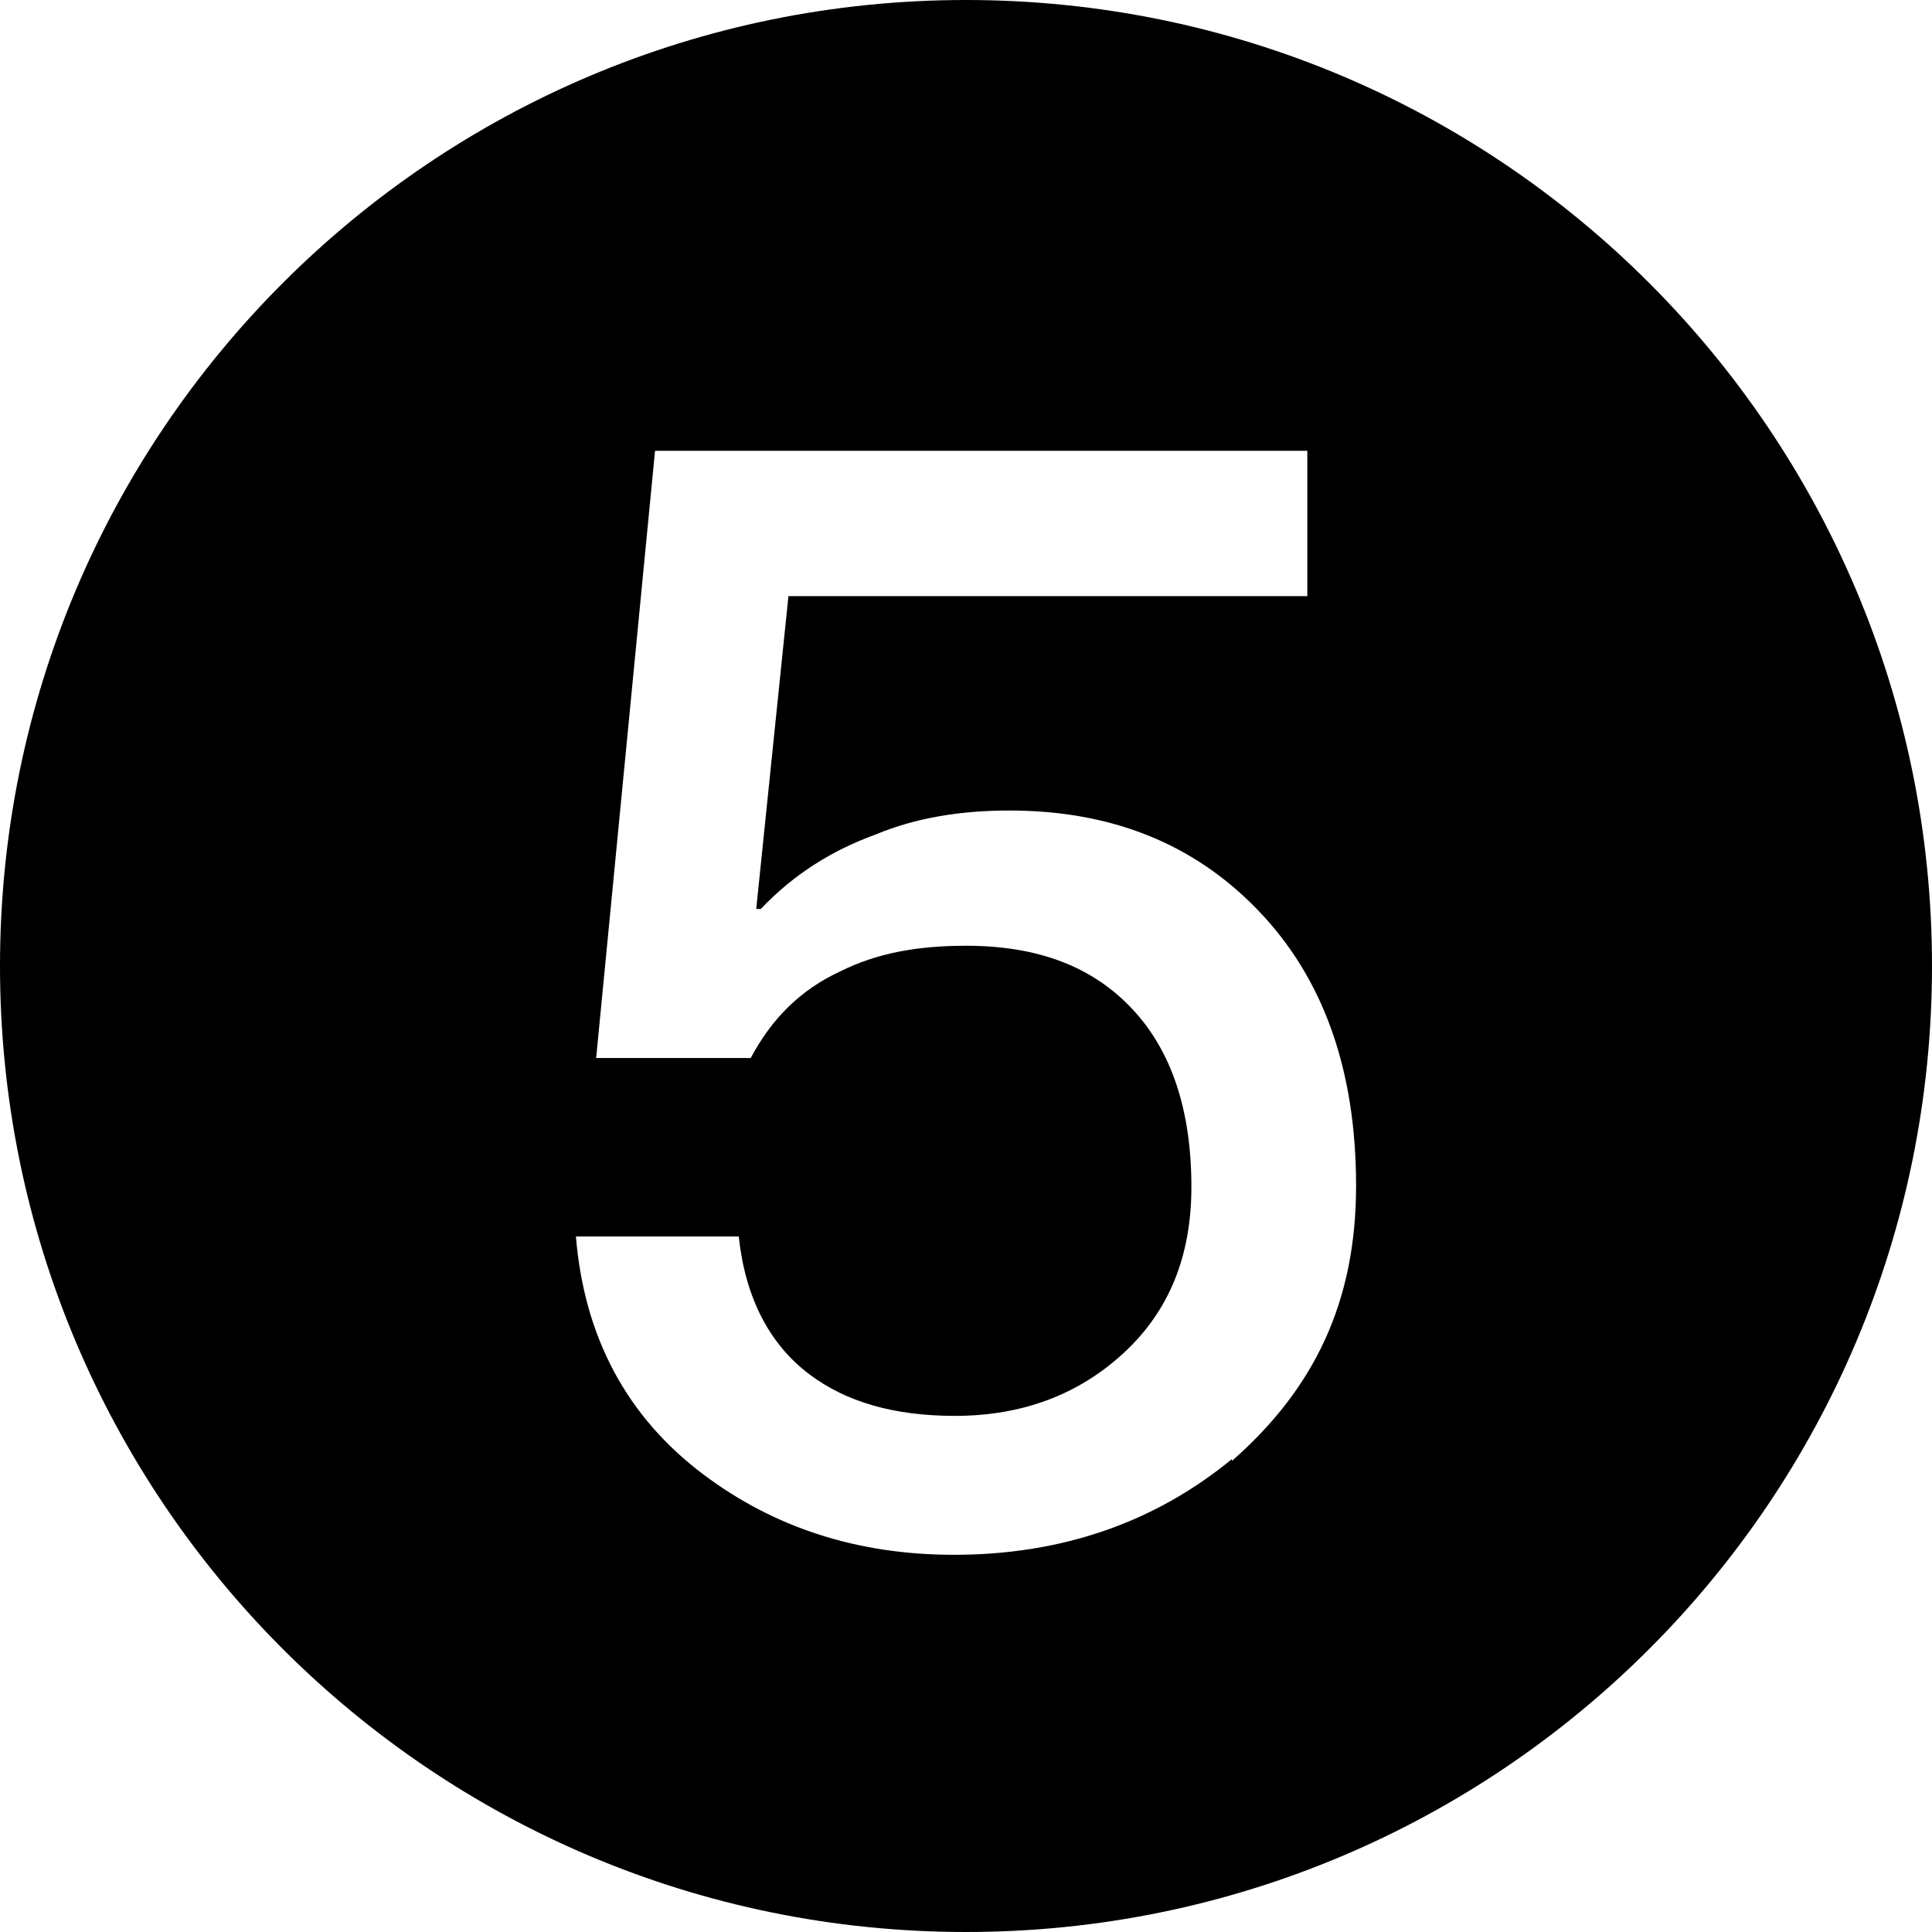 <?xml version="1.0" encoding="UTF-8"?>
<svg id="_图层_2" data-name="图层 2" xmlns="http://www.w3.org/2000/svg" viewBox="0 0 21 21">
  <g id="_图层_1-2" data-name="图层 1">
    <path d="M10.5,0C4.7,0,0,4.7,0,10.5s4.7,10.5,10.5,10.5,10.5-4.7,10.5-10.5S16.3,0,10.5,0Zm2.89,15.86c-.84,.69-1.85,1.04-3.02,1.04-1.06,0-1.96-.3-2.72-.87-.84-.63-1.3-1.5-1.39-2.59h1.77c.07,.66,.33,1.17,.77,1.5,.4,.3,.92,.45,1.58,.45,.73,0,1.34-.23,1.83-.68,.5-.46,.74-1.06,.74-1.81,0-.82-.21-1.47-.64-1.93s-1.02-.69-1.81-.69c-.53,0-.97,.08-1.37,.28-.43,.2-.74,.51-.97,.94h-1.68l.64-6.6h7.09v1.58h-5.64l-.35,3.4h.05c.36-.38,.78-.64,1.25-.81,.43-.18,.92-.26,1.45-.26,1.11,0,2.01,.36,2.71,1.09s1.06,1.72,1.06,2.99-.46,2.21-1.35,2.99Z" />
  </g>
</svg>